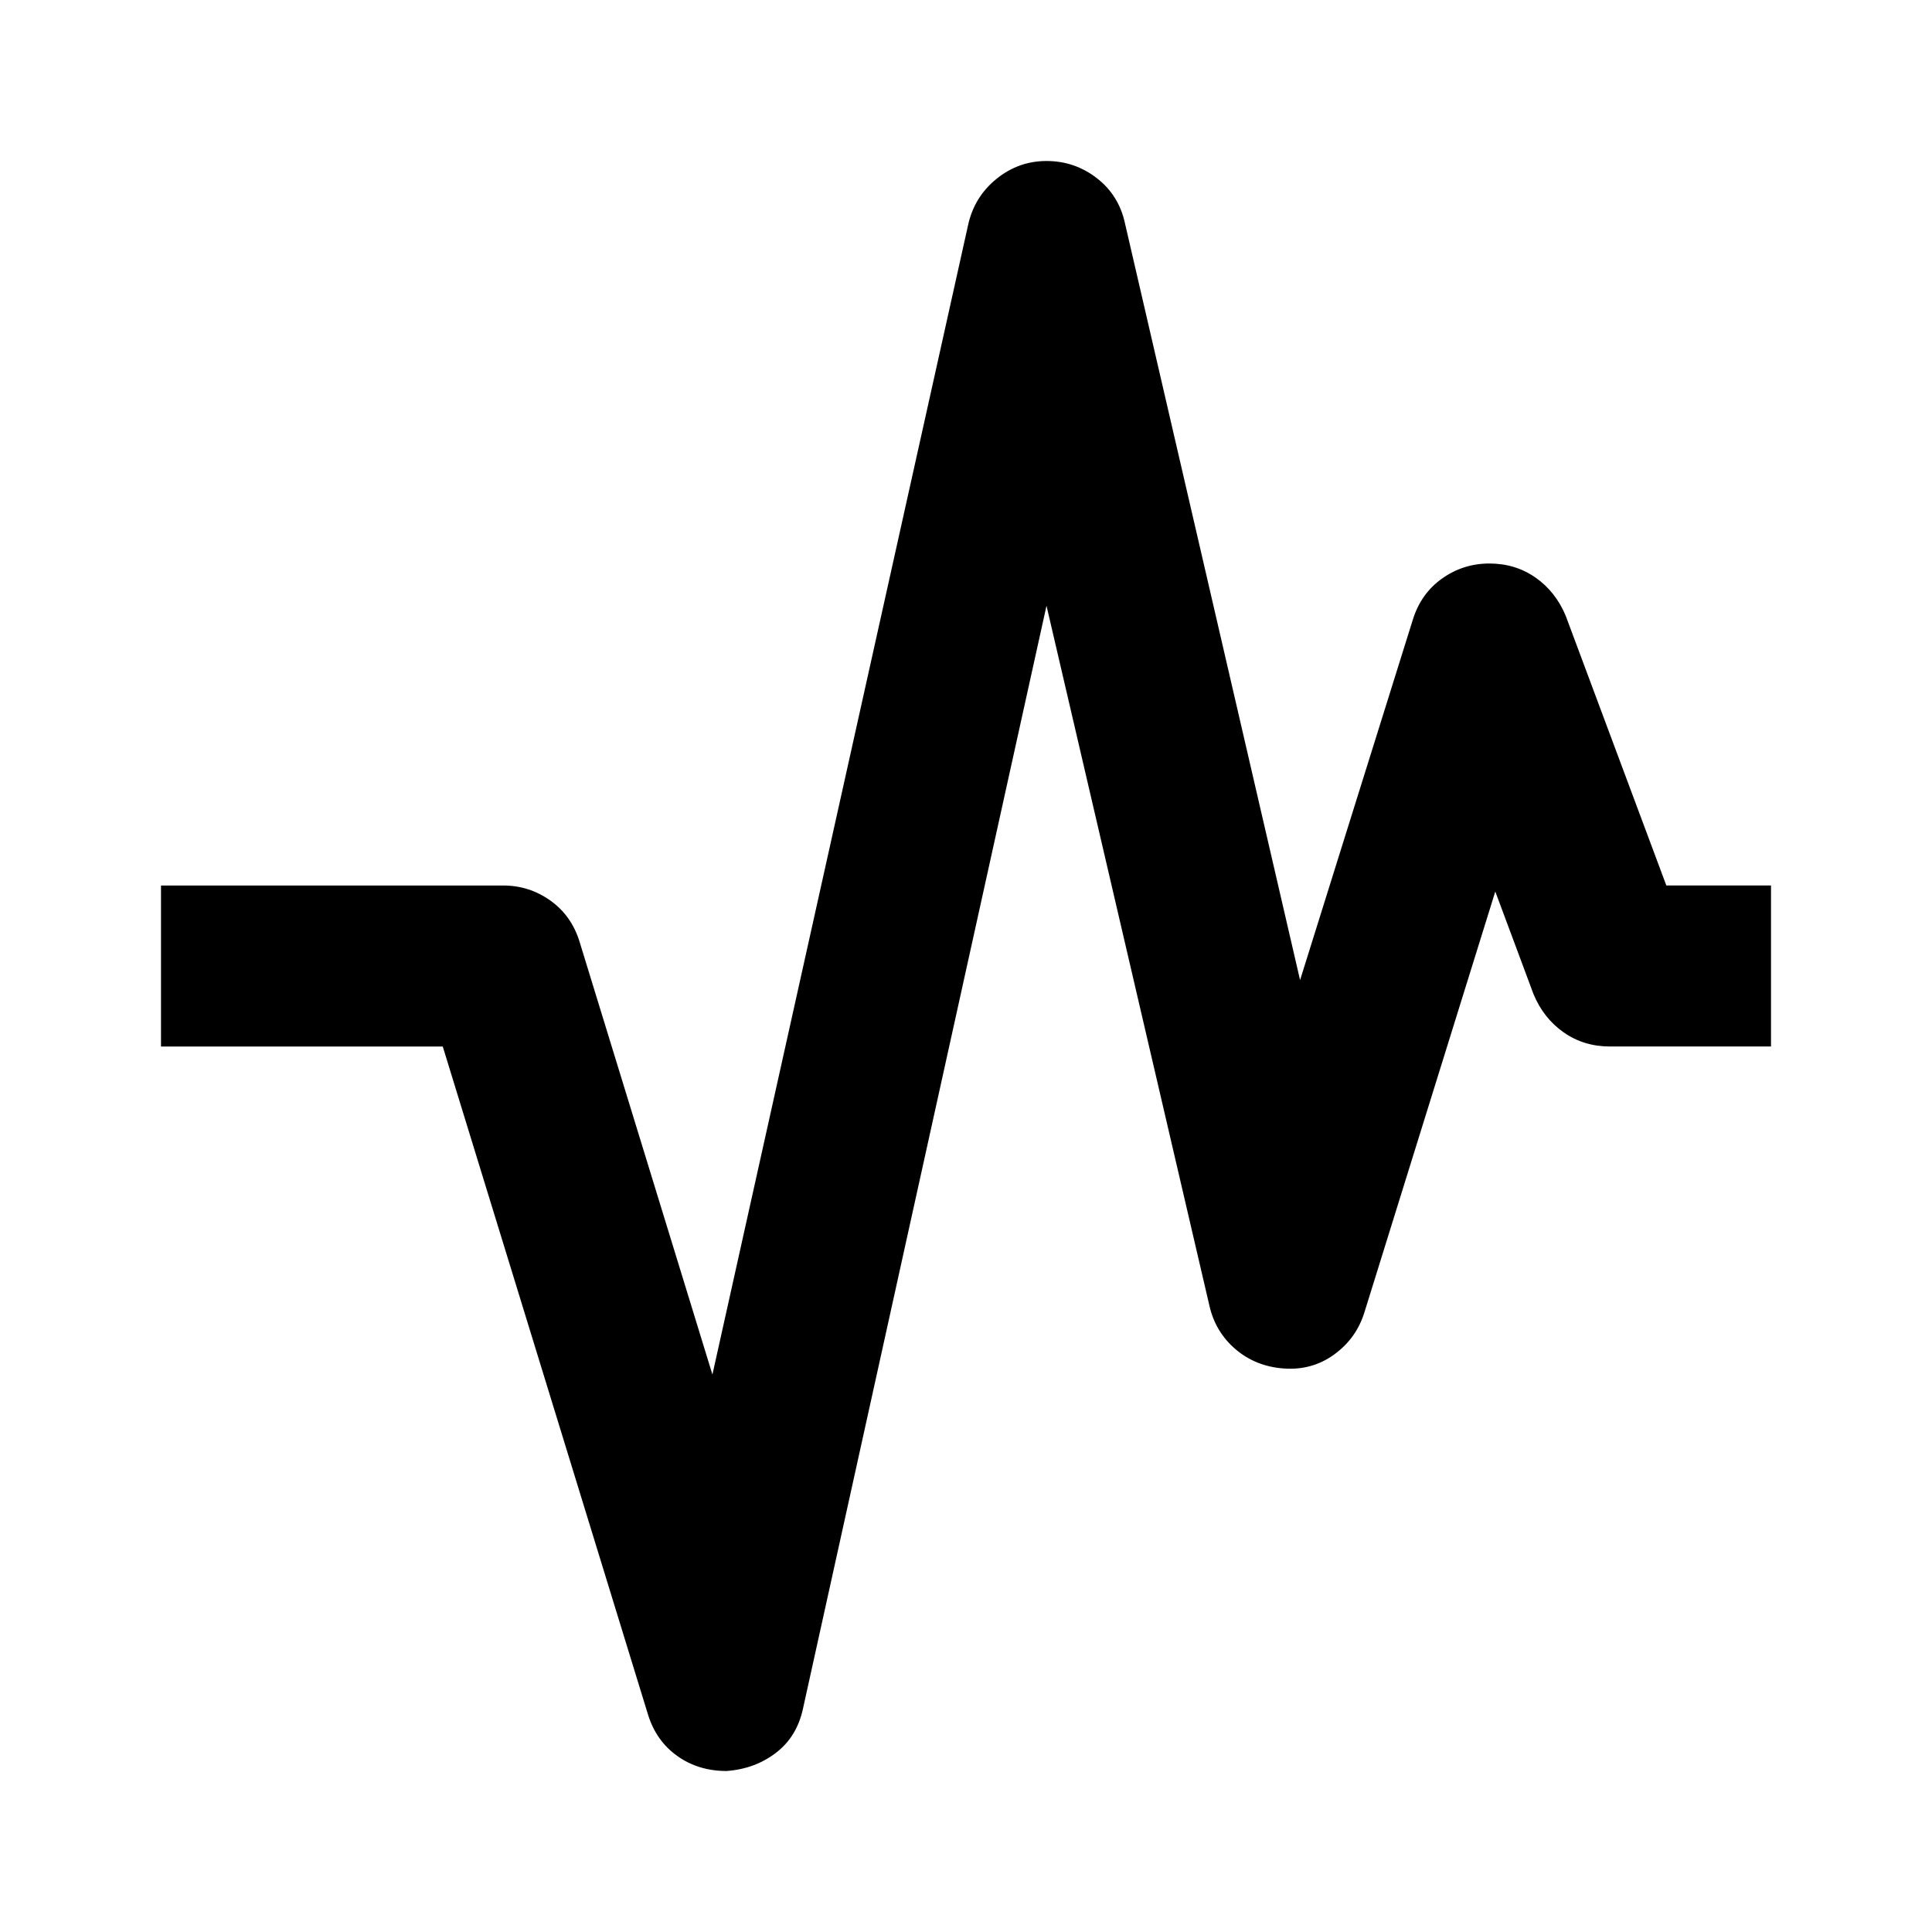 <svg xmlns="http://www.w3.org/2000/svg" width="32" height="32" viewBox="0 0 24 24"><path fill="currentColor" d="M9.025 22q-.35 0-.612-.187T8.05 21.3L5.5 13H2v-2h4.25q.325 0 .588.188t.362.512l1.65 5.375L12.025 2.8q.075-.35.35-.575T13 2q.35 0 .625.213t.35.562l2.175 9.4l1.4-4.475q.1-.325.362-.512T18.5 7q.325 0 .575.175t.375.475L20.7 11H22v2h-2q-.325 0-.575-.175t-.375-.475l-.475-1.275L16.95 16.3q-.1.325-.375.525T15.95 17q-.35-.025-.6-.238t-.325-.537L13 7.525l-3.025 13.7q-.075.35-.337.55T9.025 22"/></svg>